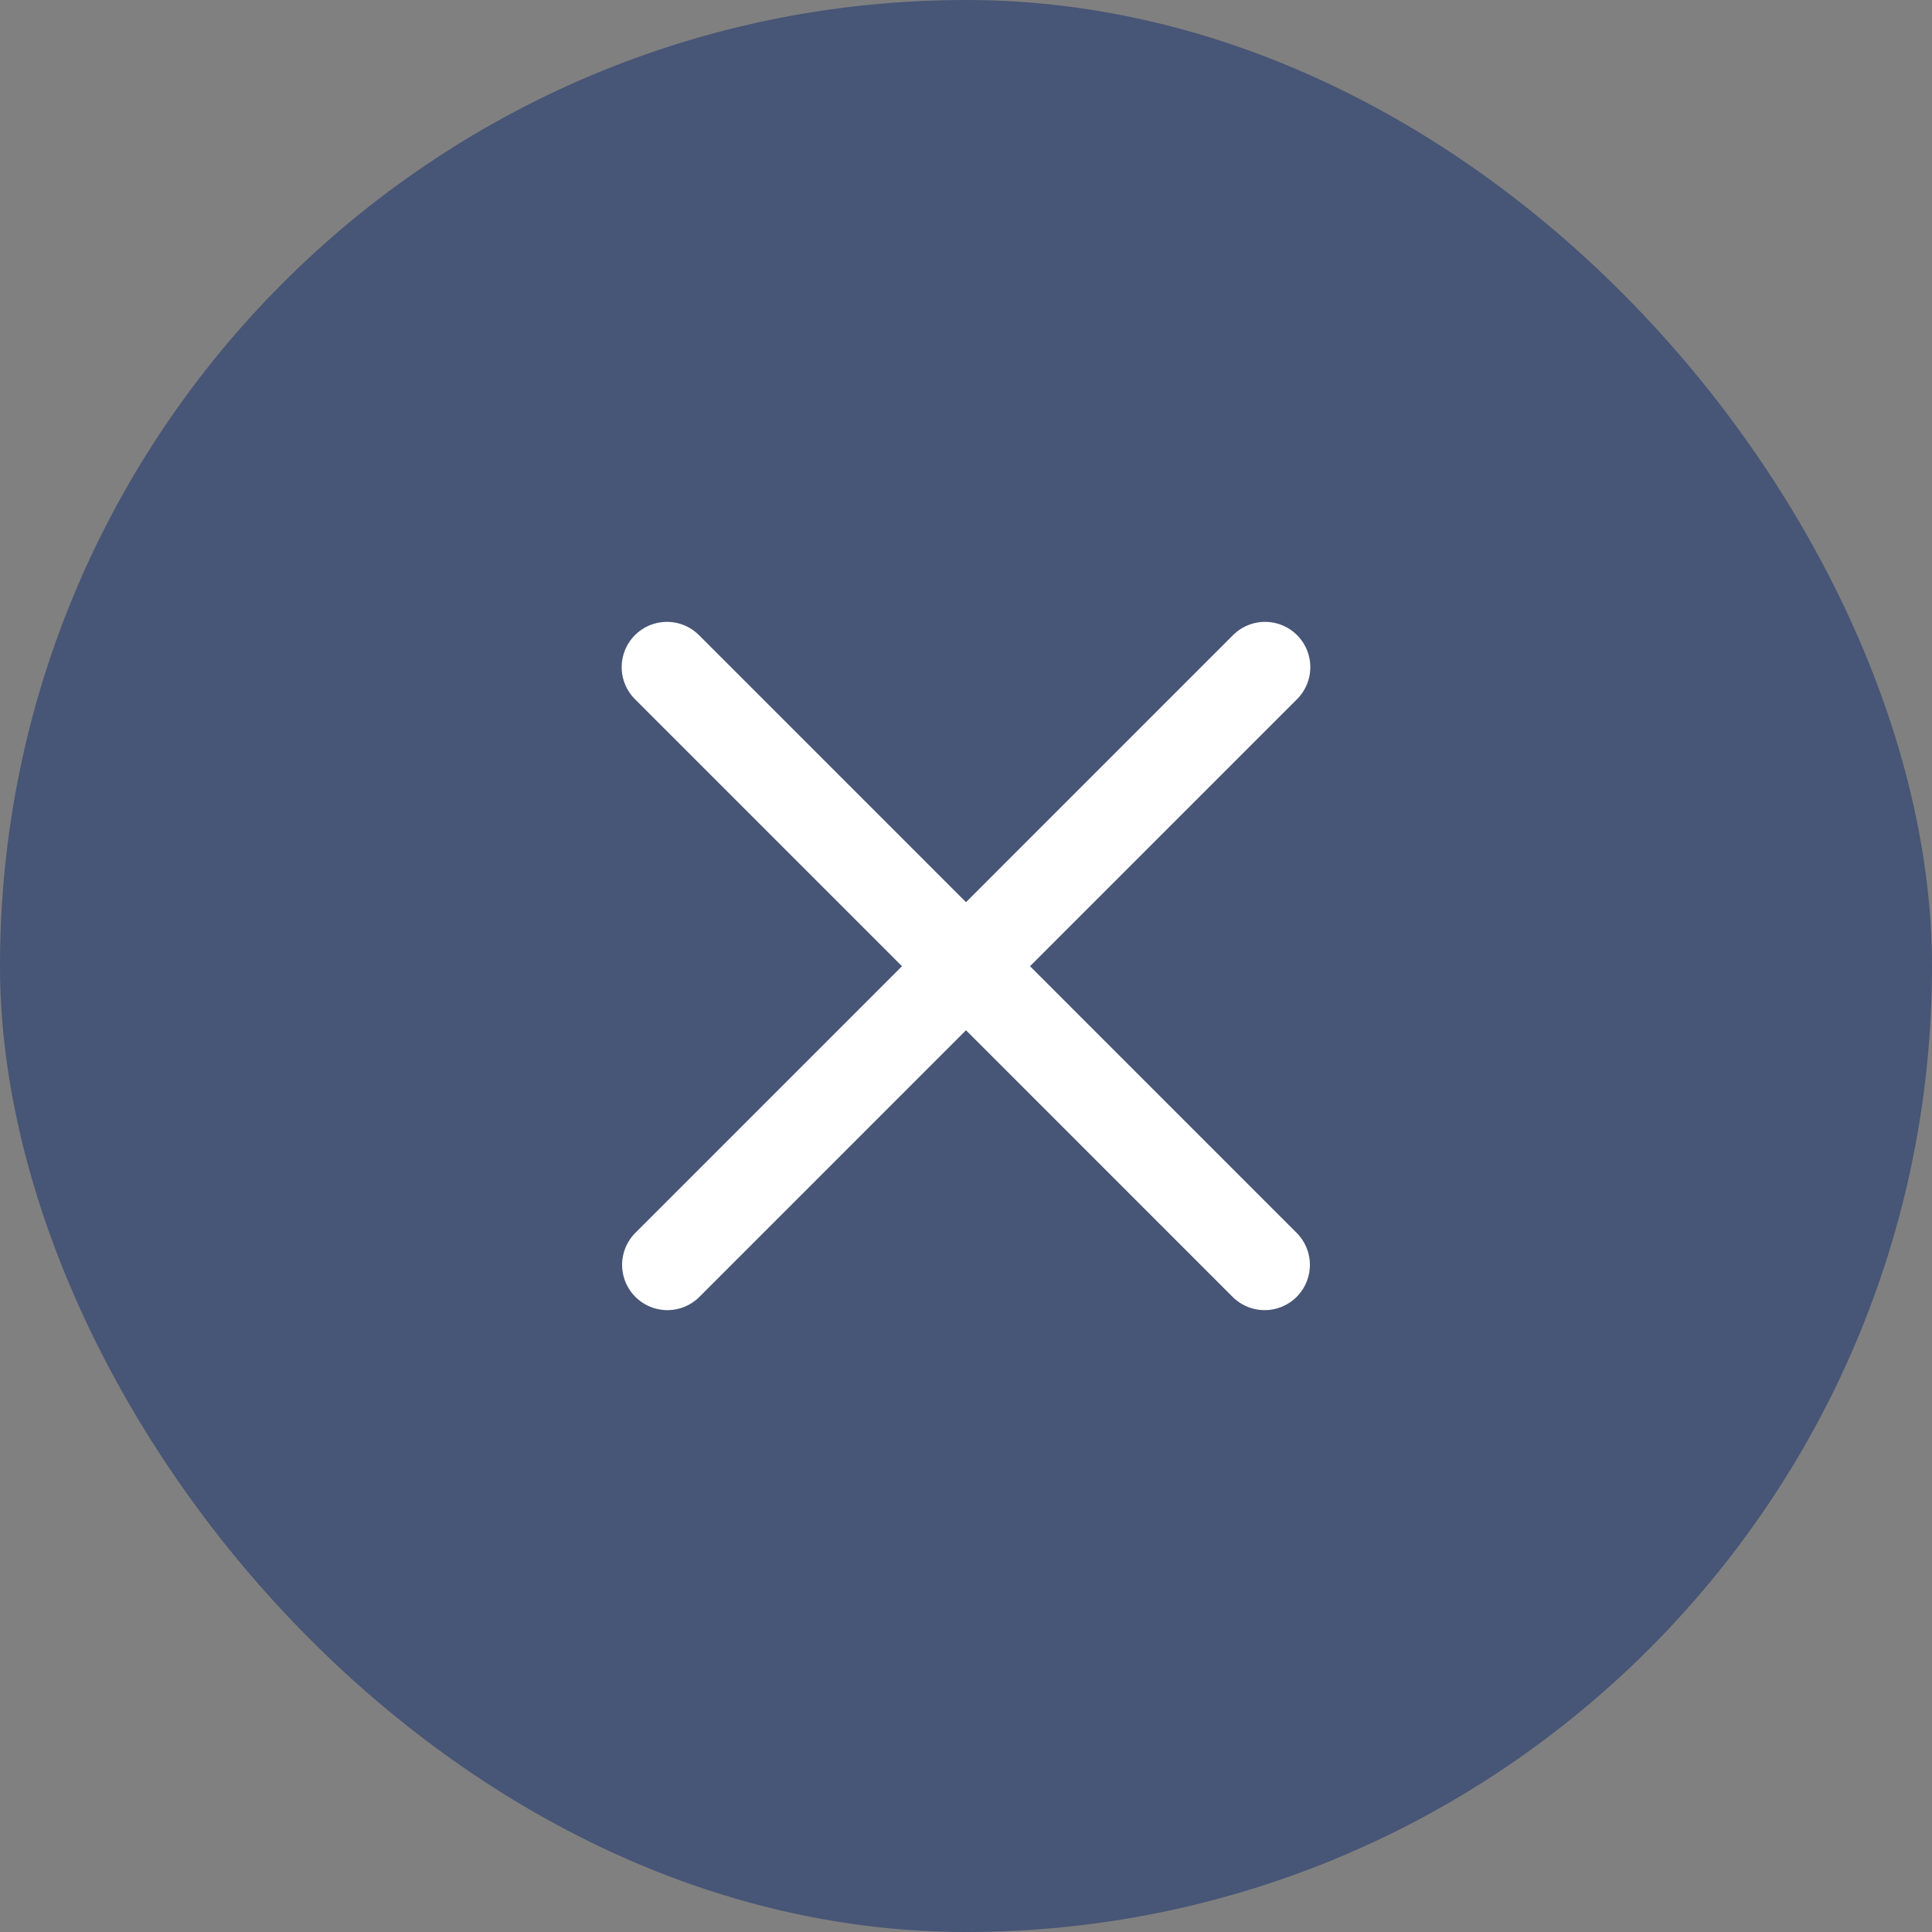 <svg width="32" height="32" viewBox="0 0 32 32" fill="none" xmlns="http://www.w3.org/2000/svg">
<rect x="0" y="0" width="32" height="32" fill="#808080" stroke="none"/>
<rect width="32" height="32" rx="16" fill="#475576"/>
<path d="M20.953 11.05L11.054 20.95" stroke="white" stroke-width="1.5" stroke-linecap="round" stroke-linejoin="round"/>
<path d="M11.047 11.05L20.946 20.95" stroke="white" stroke-width="1.5" stroke-linecap="round" stroke-linejoin="round"/>
</svg>
